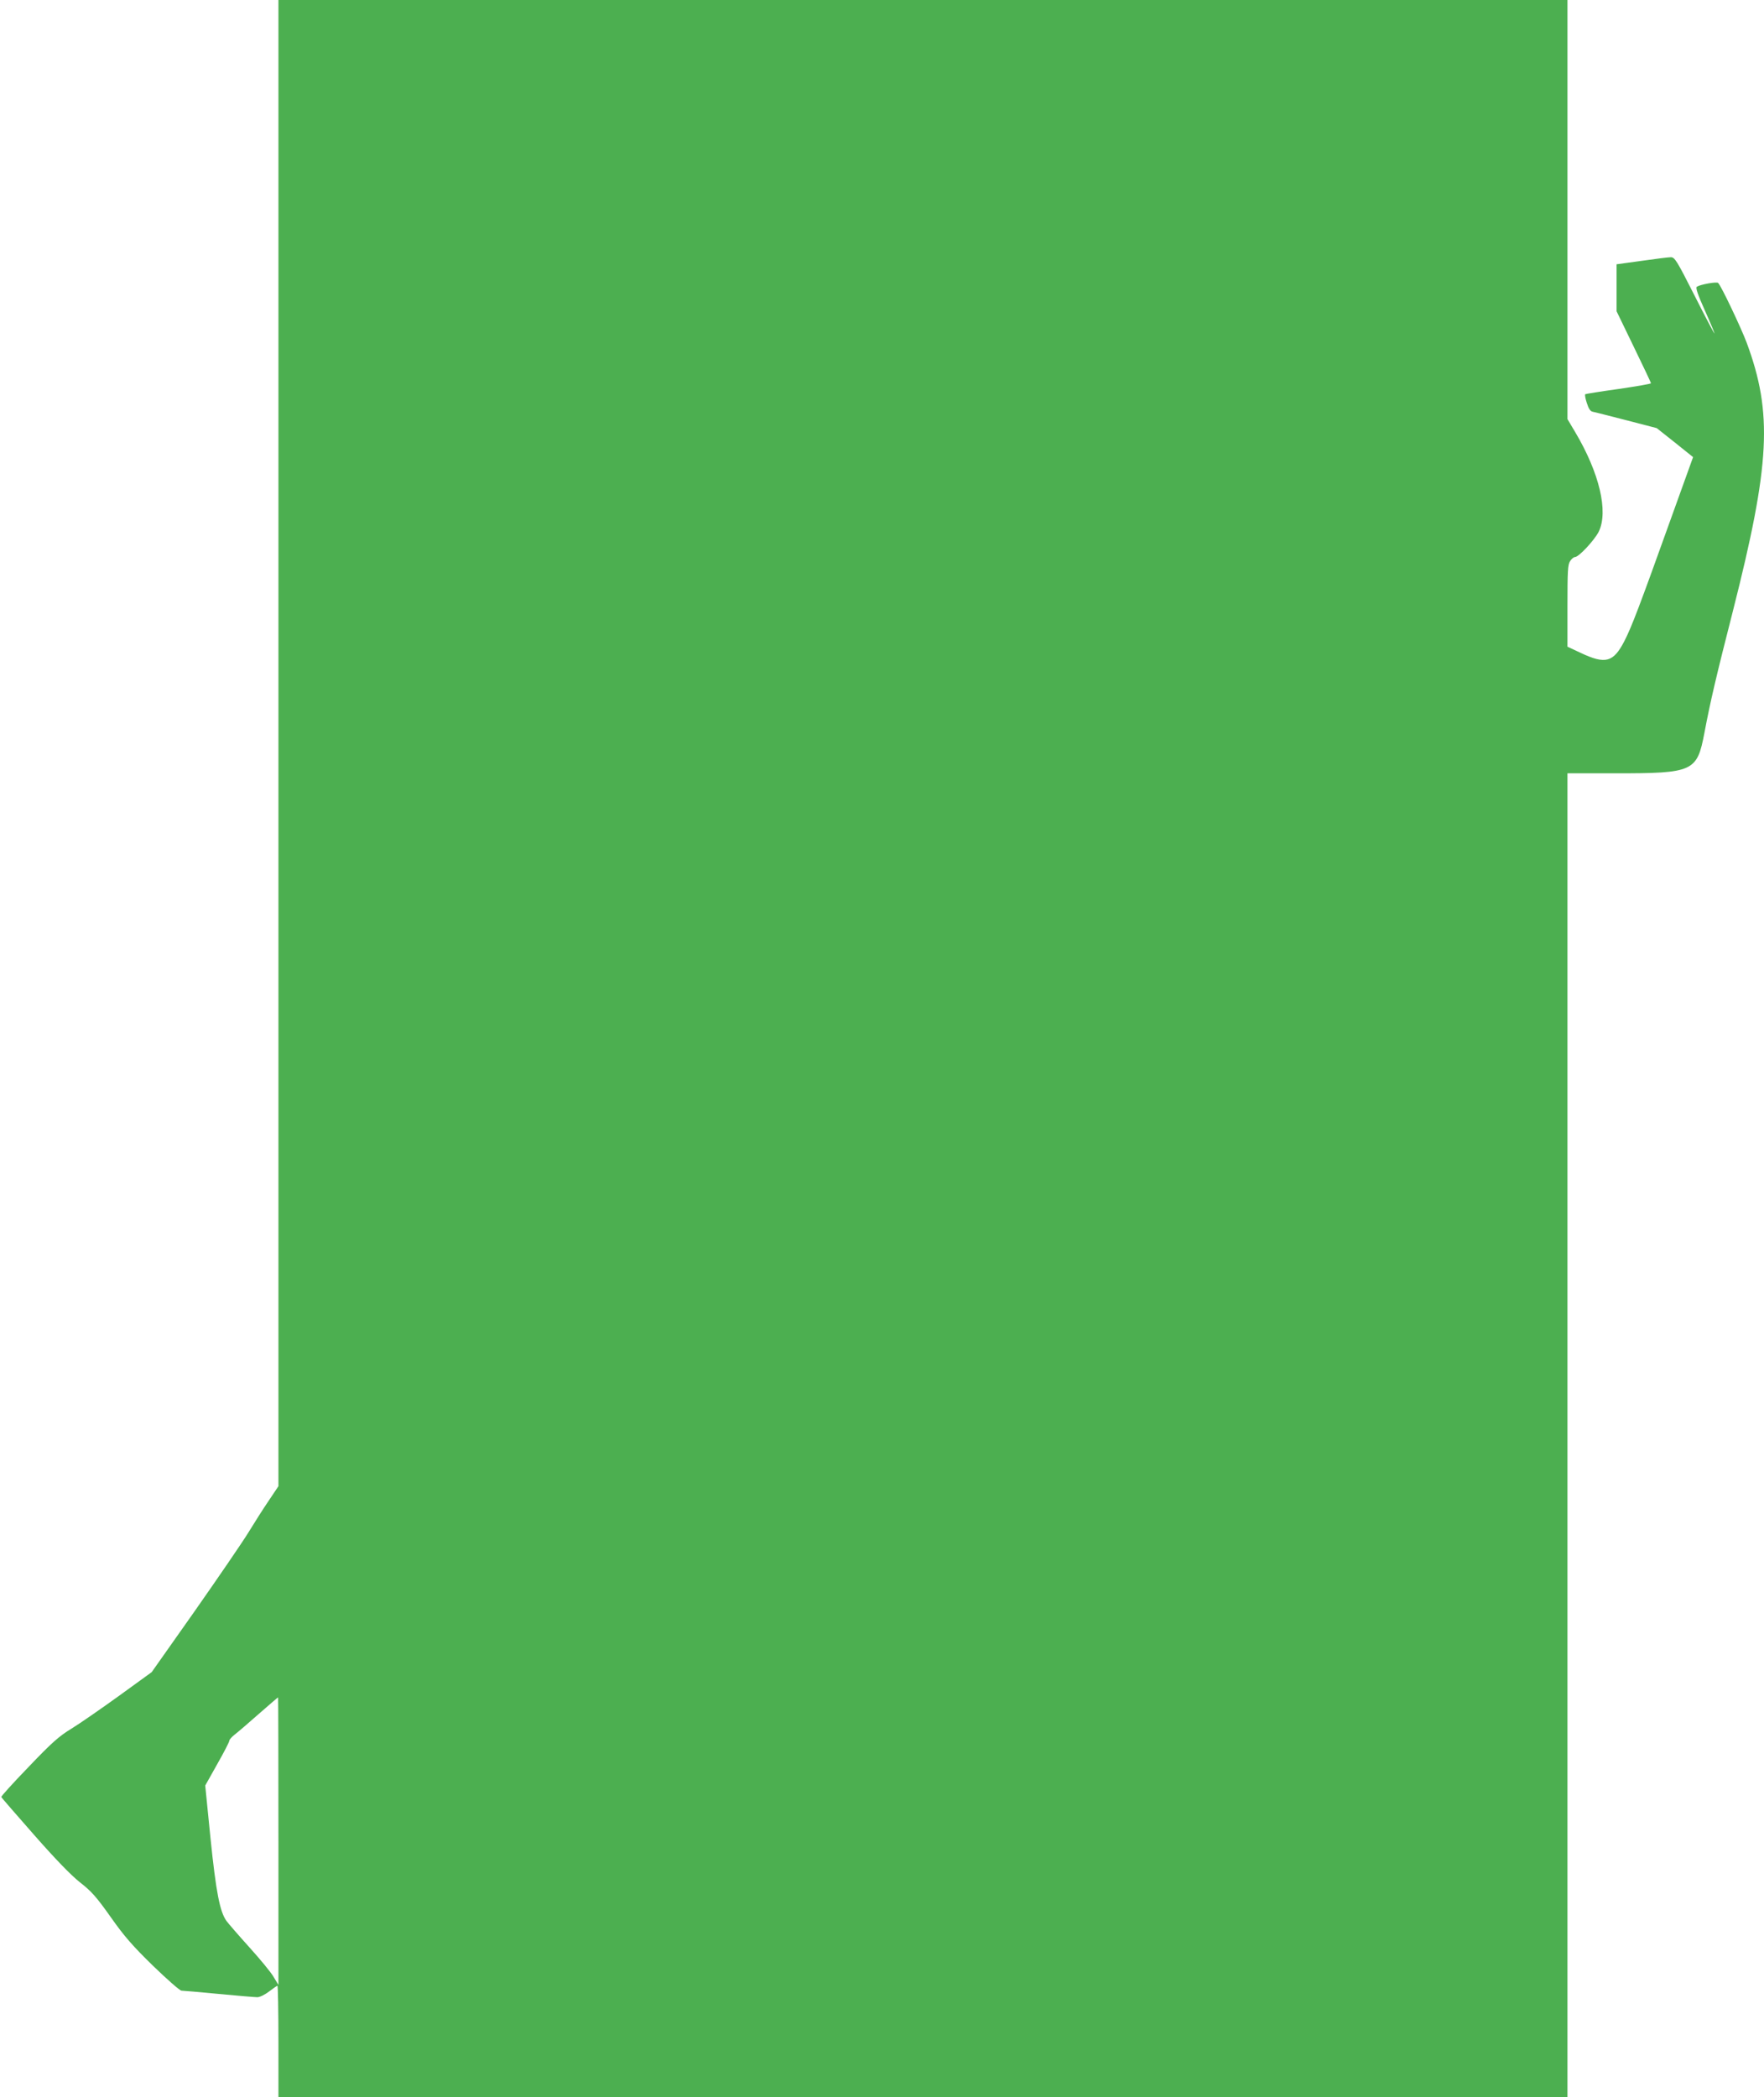 <?xml version="1.0" standalone="no"?>
<!DOCTYPE svg PUBLIC "-//W3C//DTD SVG 20010904//EN"
 "http://www.w3.org/TR/2001/REC-SVG-20010904/DTD/svg10.dtd">
<svg version="1.0" xmlns="http://www.w3.org/2000/svg"
 width="1077pt" height="1280pt" viewBox="0 0 1077 1280"
 preserveAspectRatio="xMidYMid meet">
<g transform="translate(0,1280) scale(0.1,-0.1)"
fill="#4caf50" stroke="none">
<path d="M1700 8265 l0 -4536 -59 -88 c-33 -48 -89 -137 -126 -197 -37 -60
-185 -276 -328 -480 l-261 -370 -200 -145 c-111 -80 -241 -170 -290 -200 -74
-45 -118 -83 -260 -232 -94 -97 -170 -181 -168 -185 1 -4 91 -107 199 -230
130 -148 225 -246 280 -290 71 -55 102 -90 189 -213 83 -118 134 -176 259
-298 86 -83 163 -151 173 -151 9 0 112 -9 227 -20 116 -11 222 -20 236 -20 15
0 46 15 72 35 25 19 48 35 51 35 3 0 6 -153 6 -340 l0 -340 3935 0 3935 0 0
4040 0 4040 292 0 c477 0 499 10 544 246 36 191 73 349 174 744 228 899 244
1207 84 1639 -34 90 -155 346 -174 364 -8 9 -108 -9 -130 -23 -9 -5 5 -47 49
-145 34 -76 60 -139 59 -141 -2 -1 -57 103 -122 232 -109 215 -121 234 -145
234 -14 0 -95 -10 -178 -22 l-153 -21 0 -144 0 -143 105 -217 c58 -119 105
-219 105 -222 0 -4 -89 -19 -197 -35 -109 -15 -201 -30 -204 -32 -4 -2 0 -26
9 -53 11 -35 21 -51 36 -54 12 -2 104 -26 206 -52 l185 -48 111 -88 111 -89
-134 -372 c-195 -544 -241 -664 -286 -752 -67 -129 -115 -142 -266 -71 l-81
38 0 249 c0 212 2 252 16 273 9 14 22 25 30 25 23 0 119 103 145 155 60 123 4
359 -144 608 l-47 79 0 1279 0 1279 -3935 0 -3935 0 0 -4535z m0 -6702 l0
-878 -29 48 c-15 27 -82 108 -147 180 -66 73 -129 146 -141 162 -41 57 -64
176 -98 507 l-32 320 73 130 c41 72 74 136 74 143 0 7 15 24 33 38 17 13 84
70 147 126 63 55 116 101 118 101 1 0 2 -395 2 -877z"/>
</g>
</svg>
